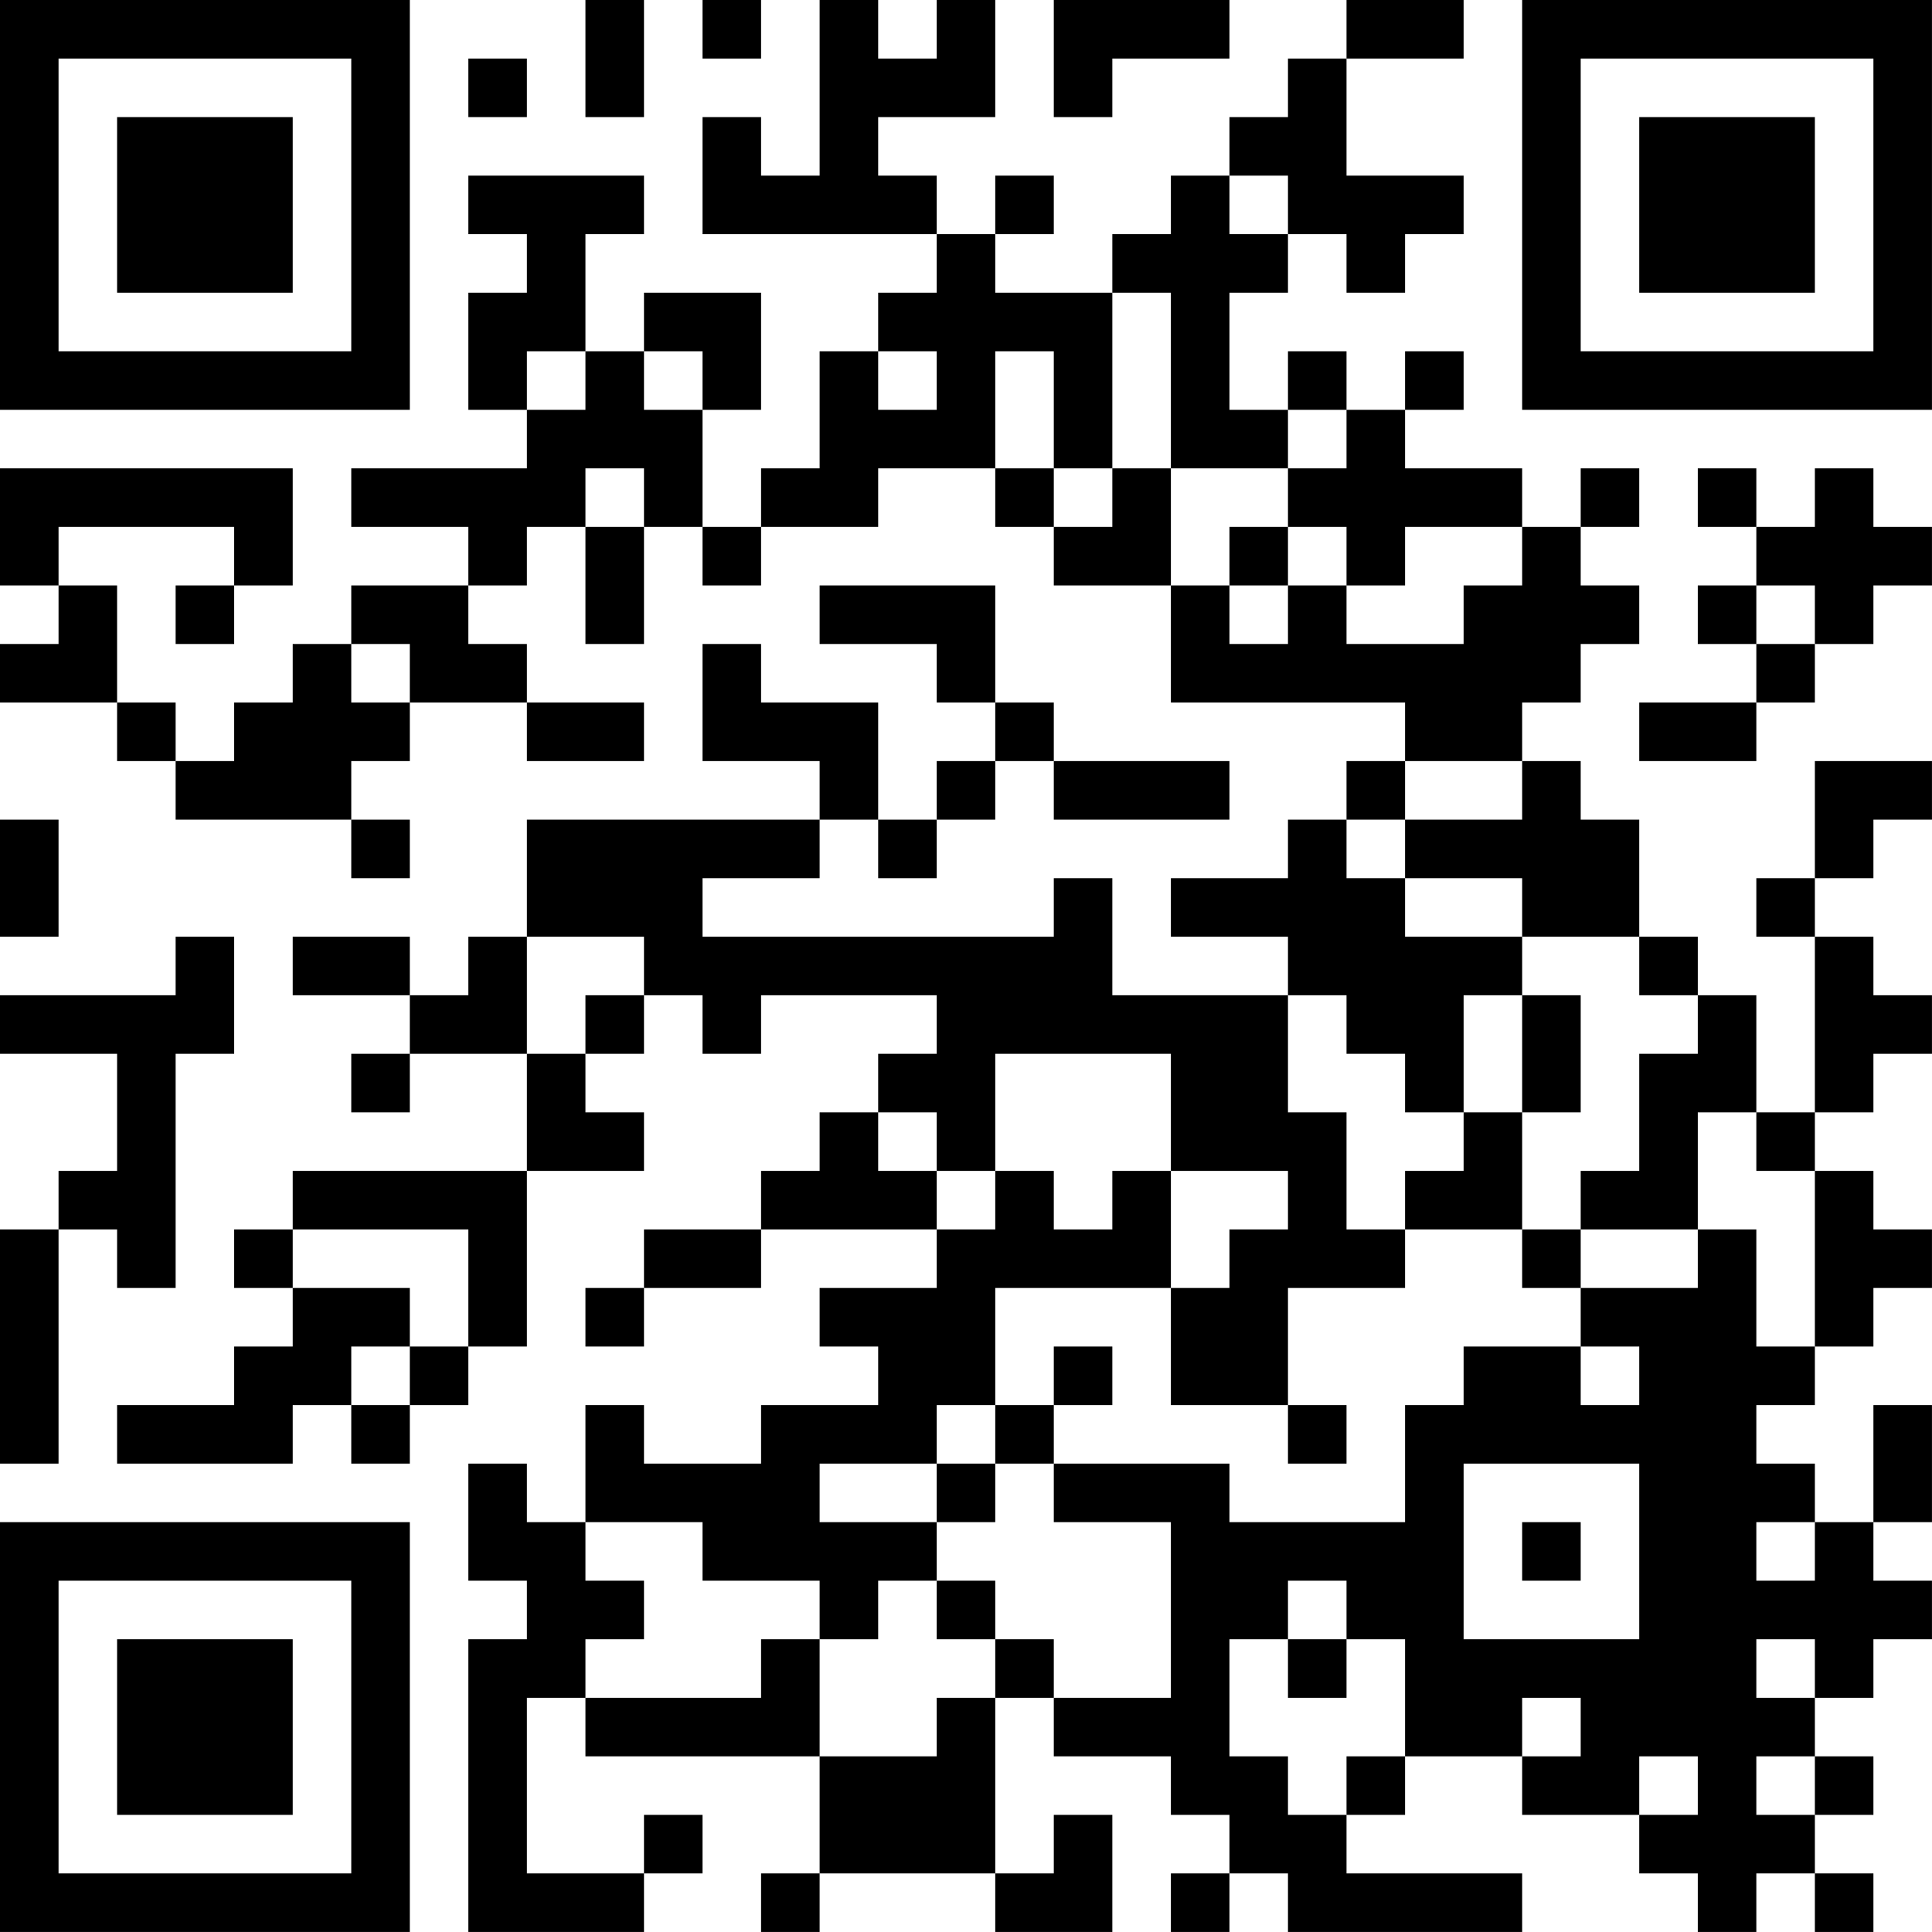 <?xml version="1.0" encoding="UTF-8"?>
<svg xmlns="http://www.w3.org/2000/svg" version="1.1" width="400" height="400" viewBox="0 0 400 400"><rect x="0" y="0" width="400" height="400" fill="#ffffff"/><g transform="scale(12.121)"><g transform="translate(0,0)"><path fill-rule="evenodd" d="M10 0L10 2L11 2L11 0ZM12 0L12 1L13 1L13 0ZM14 0L14 3L13 3L13 2L12 2L12 4L16 4L16 5L15 5L15 6L14 6L14 8L13 8L13 9L12 9L12 7L13 7L13 5L11 5L11 6L10 6L10 4L11 4L11 3L8 3L8 4L9 4L9 5L8 5L8 7L9 7L9 8L6 8L6 9L8 9L8 10L6 10L6 11L5 11L5 12L4 12L4 13L3 13L3 12L2 12L2 10L1 10L1 9L4 9L4 10L3 10L3 11L4 11L4 10L5 10L5 8L0 8L0 10L1 10L1 11L0 11L0 12L2 12L2 13L3 13L3 14L6 14L6 15L7 15L7 14L6 14L6 13L7 13L7 12L9 12L9 13L11 13L11 12L9 12L9 11L8 11L8 10L9 10L9 9L10 9L10 11L11 11L11 9L12 9L12 10L13 10L13 9L15 9L15 8L17 8L17 9L18 9L18 10L20 10L20 12L24 12L24 13L23 13L23 14L22 14L22 15L20 15L20 16L22 16L22 17L19 17L19 15L18 15L18 16L12 16L12 15L14 15L14 14L15 14L15 15L16 15L16 14L17 14L17 13L18 13L18 14L21 14L21 13L18 13L18 12L17 12L17 10L14 10L14 11L16 11L16 12L17 12L17 13L16 13L16 14L15 14L15 12L13 12L13 11L12 11L12 13L14 13L14 14L9 14L9 16L8 16L8 17L7 17L7 16L5 16L5 17L7 17L7 18L6 18L6 19L7 19L7 18L9 18L9 20L5 20L5 21L4 21L4 22L5 22L5 23L4 23L4 24L2 24L2 25L5 25L5 24L6 24L6 25L7 25L7 24L8 24L8 23L9 23L9 20L11 20L11 19L10 19L10 18L11 18L11 17L12 17L12 18L13 18L13 17L16 17L16 18L15 18L15 19L14 19L14 20L13 20L13 21L11 21L11 22L10 22L10 23L11 23L11 22L13 22L13 21L16 21L16 22L14 22L14 23L15 23L15 24L13 24L13 25L11 25L11 24L10 24L10 26L9 26L9 25L8 25L8 27L9 27L9 28L8 28L8 33L11 33L11 32L12 32L12 31L11 31L11 32L9 32L9 29L10 29L10 30L14 30L14 32L13 32L13 33L14 33L14 32L17 32L17 33L19 33L19 31L18 31L18 32L17 32L17 29L18 29L18 30L20 30L20 31L21 31L21 32L20 32L20 33L21 33L21 32L22 32L22 33L26 33L26 32L23 32L23 31L24 31L24 30L26 30L26 31L28 31L28 32L29 32L29 33L30 33L30 32L31 32L31 33L32 33L32 32L31 32L31 31L32 31L32 30L31 30L31 29L32 29L32 28L33 28L33 27L32 27L32 26L33 26L33 24L32 24L32 26L31 26L31 25L30 25L30 24L31 24L31 23L32 23L32 22L33 22L33 21L32 21L32 20L31 20L31 19L32 19L32 18L33 18L33 17L32 17L32 16L31 16L31 15L32 15L32 14L33 14L33 13L31 13L31 15L30 15L30 16L31 16L31 19L30 19L30 17L29 17L29 16L28 16L28 14L27 14L27 13L26 13L26 12L27 12L27 11L28 11L28 10L27 10L27 9L28 9L28 8L27 8L27 9L26 9L26 8L24 8L24 7L25 7L25 6L24 6L24 7L23 7L23 6L22 6L22 7L21 7L21 5L22 5L22 4L23 4L23 5L24 5L24 4L25 4L25 3L23 3L23 1L25 1L25 0L23 0L23 1L22 1L22 2L21 2L21 3L20 3L20 4L19 4L19 5L17 5L17 4L18 4L18 3L17 3L17 4L16 4L16 3L15 3L15 2L17 2L17 0L16 0L16 1L15 1L15 0ZM18 0L18 2L19 2L19 1L21 1L21 0ZM8 1L8 2L9 2L9 1ZM21 3L21 4L22 4L22 3ZM19 5L19 8L18 8L18 6L17 6L17 8L18 8L18 9L19 9L19 8L20 8L20 10L21 10L21 11L22 11L22 10L23 10L23 11L25 11L25 10L26 10L26 9L24 9L24 10L23 10L23 9L22 9L22 8L23 8L23 7L22 7L22 8L20 8L20 5ZM9 6L9 7L10 7L10 6ZM11 6L11 7L12 7L12 6ZM15 6L15 7L16 7L16 6ZM10 8L10 9L11 9L11 8ZM29 8L29 9L30 9L30 10L29 10L29 11L30 11L30 12L28 12L28 13L30 13L30 12L31 12L31 11L32 11L32 10L33 10L33 9L32 9L32 8L31 8L31 9L30 9L30 8ZM21 9L21 10L22 10L22 9ZM30 10L30 11L31 11L31 10ZM6 11L6 12L7 12L7 11ZM24 13L24 14L23 14L23 15L24 15L24 16L26 16L26 17L25 17L25 19L24 19L24 18L23 18L23 17L22 17L22 19L23 19L23 21L24 21L24 22L22 22L22 24L20 24L20 22L21 22L21 21L22 21L22 20L20 20L20 18L17 18L17 20L16 20L16 19L15 19L15 20L16 20L16 21L17 21L17 20L18 20L18 21L19 21L19 20L20 20L20 22L17 22L17 24L16 24L16 25L14 25L14 26L16 26L16 27L15 27L15 28L14 28L14 27L12 27L12 26L10 26L10 27L11 27L11 28L10 28L10 29L13 29L13 28L14 28L14 30L16 30L16 29L17 29L17 28L18 28L18 29L20 29L20 26L18 26L18 25L21 25L21 26L24 26L24 24L25 24L25 23L27 23L27 24L28 24L28 23L27 23L27 22L29 22L29 21L30 21L30 23L31 23L31 20L30 20L30 19L29 19L29 21L27 21L27 20L28 20L28 18L29 18L29 17L28 17L28 16L26 16L26 15L24 15L24 14L26 14L26 13ZM0 14L0 16L1 16L1 14ZM3 16L3 17L0 17L0 18L2 18L2 20L1 20L1 21L0 21L0 25L1 25L1 21L2 21L2 22L3 22L3 18L4 18L4 16ZM9 16L9 18L10 18L10 17L11 17L11 16ZM26 17L26 19L25 19L25 20L24 20L24 21L26 21L26 22L27 22L27 21L26 21L26 19L27 19L27 17ZM5 21L5 22L7 22L7 23L6 23L6 24L7 24L7 23L8 23L8 21ZM18 23L18 24L17 24L17 25L16 25L16 26L17 26L17 25L18 25L18 24L19 24L19 23ZM22 24L22 25L23 25L23 24ZM25 25L25 28L28 28L28 25ZM26 26L26 27L27 27L27 26ZM30 26L30 27L31 27L31 26ZM16 27L16 28L17 28L17 27ZM22 27L22 28L21 28L21 30L22 30L22 31L23 31L23 30L24 30L24 28L23 28L23 27ZM22 28L22 29L23 29L23 28ZM30 28L30 29L31 29L31 28ZM26 29L26 30L27 30L27 29ZM28 30L28 31L29 31L29 30ZM30 30L30 31L31 31L31 30ZM0 0L0 7L7 7L7 0ZM1 1L1 6L6 6L6 1ZM2 2L2 5L5 5L5 2ZM26 0L26 7L33 7L33 0ZM27 1L27 6L32 6L32 1ZM28 2L28 5L31 5L31 2ZM0 26L0 33L7 33L7 26ZM1 27L1 32L6 32L6 27ZM2 28L2 31L5 31L5 28Z" fill="#000000"/></g></g></svg>
